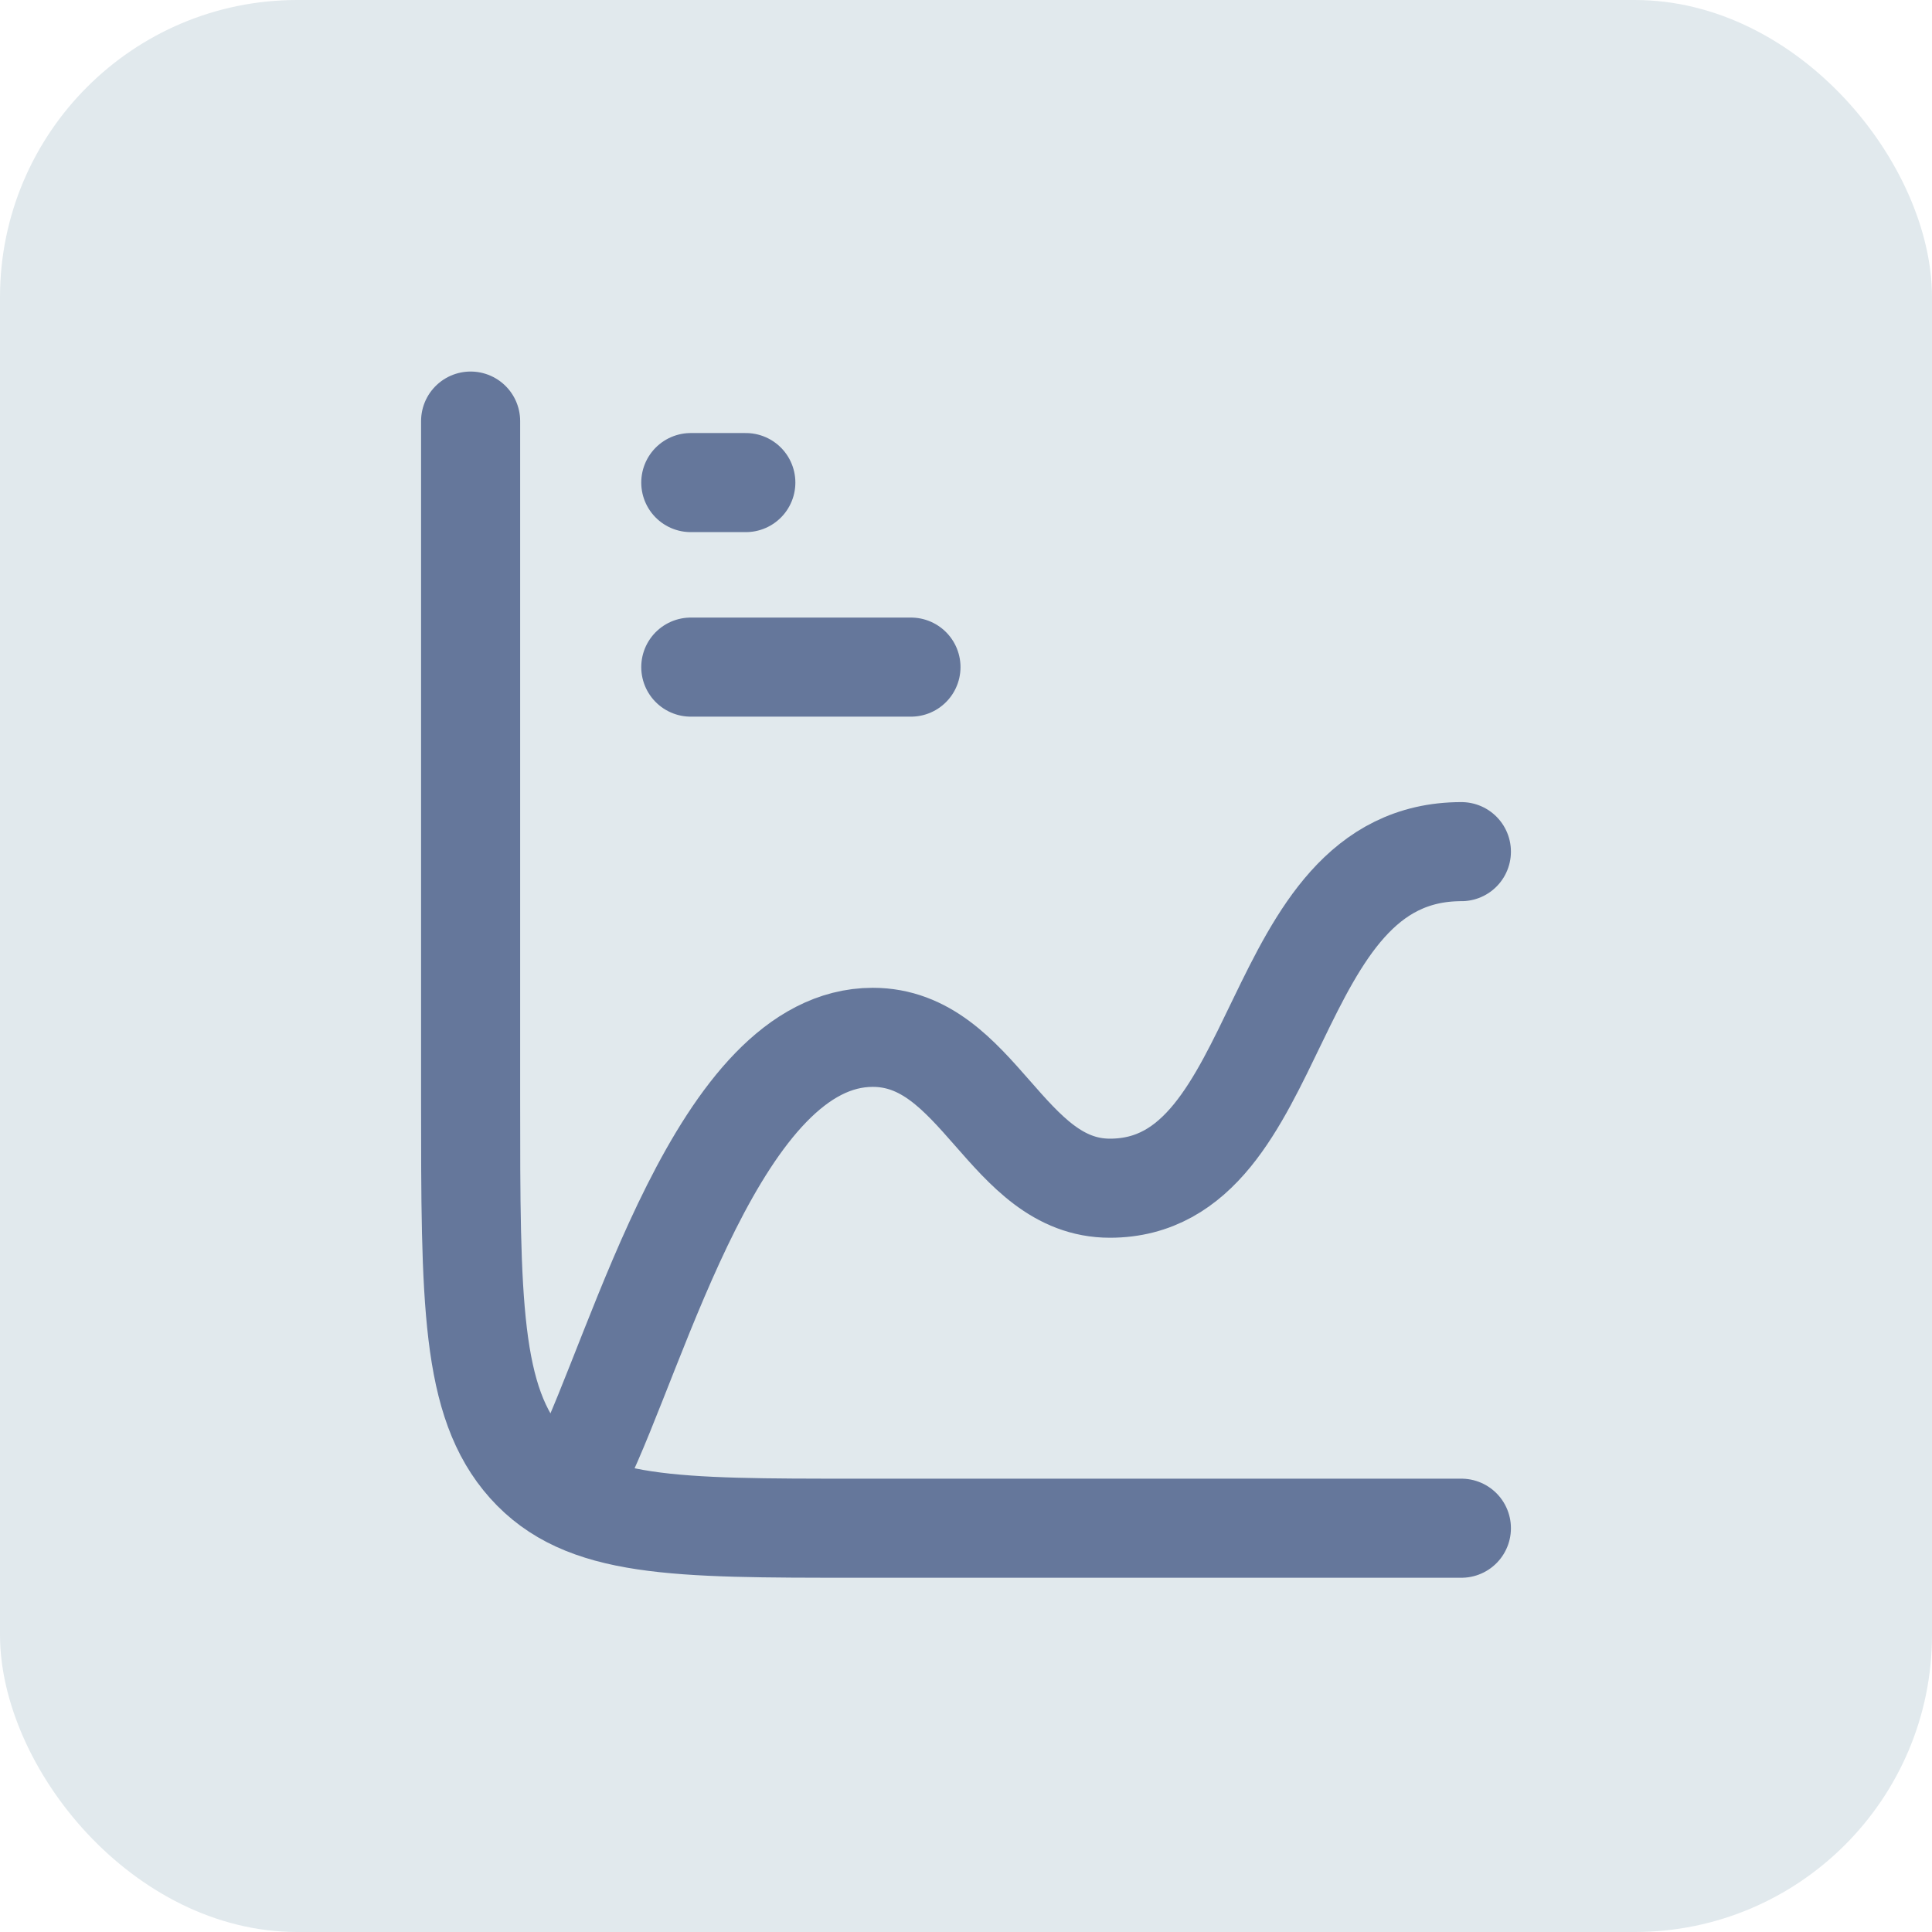 <?xml version="1.0" encoding="UTF-8"?>
<svg xmlns="http://www.w3.org/2000/svg" width="78" height="78" viewBox="0 0 78 78" fill="none">
  <g clip-path="url(#clip0_319_87)">
    <rect width="78" height="78" rx="12" fill="#E1E9ED"></rect>
    <path d="M59 61.698H34.556C27.222 61.698 23.556 61.698 21.278 59.153C19 56.607 19 52.51 19 44.315V17M27.889 19.483H30.111M27.889 26.933H36.778" stroke="#65779B" stroke-width="4" stroke-linecap="round" stroke-linejoin="round"></path>
    <path d="M23.444 59.215C25.822 54.38 29.051 41.88 35.235 41.88C39.511 41.88 40.618 47.971 44.809 47.971C52.015 47.971 50.971 34.383 59 34.383" stroke="#65779B" stroke-width="4" stroke-linecap="round" stroke-linejoin="round"></path>
  </g>
  <defs>
    <clipPath id="clip0_319_87">
      <rect width="78" height="78" fill="white"></rect>
    </clipPath>
  </defs>
</svg>
